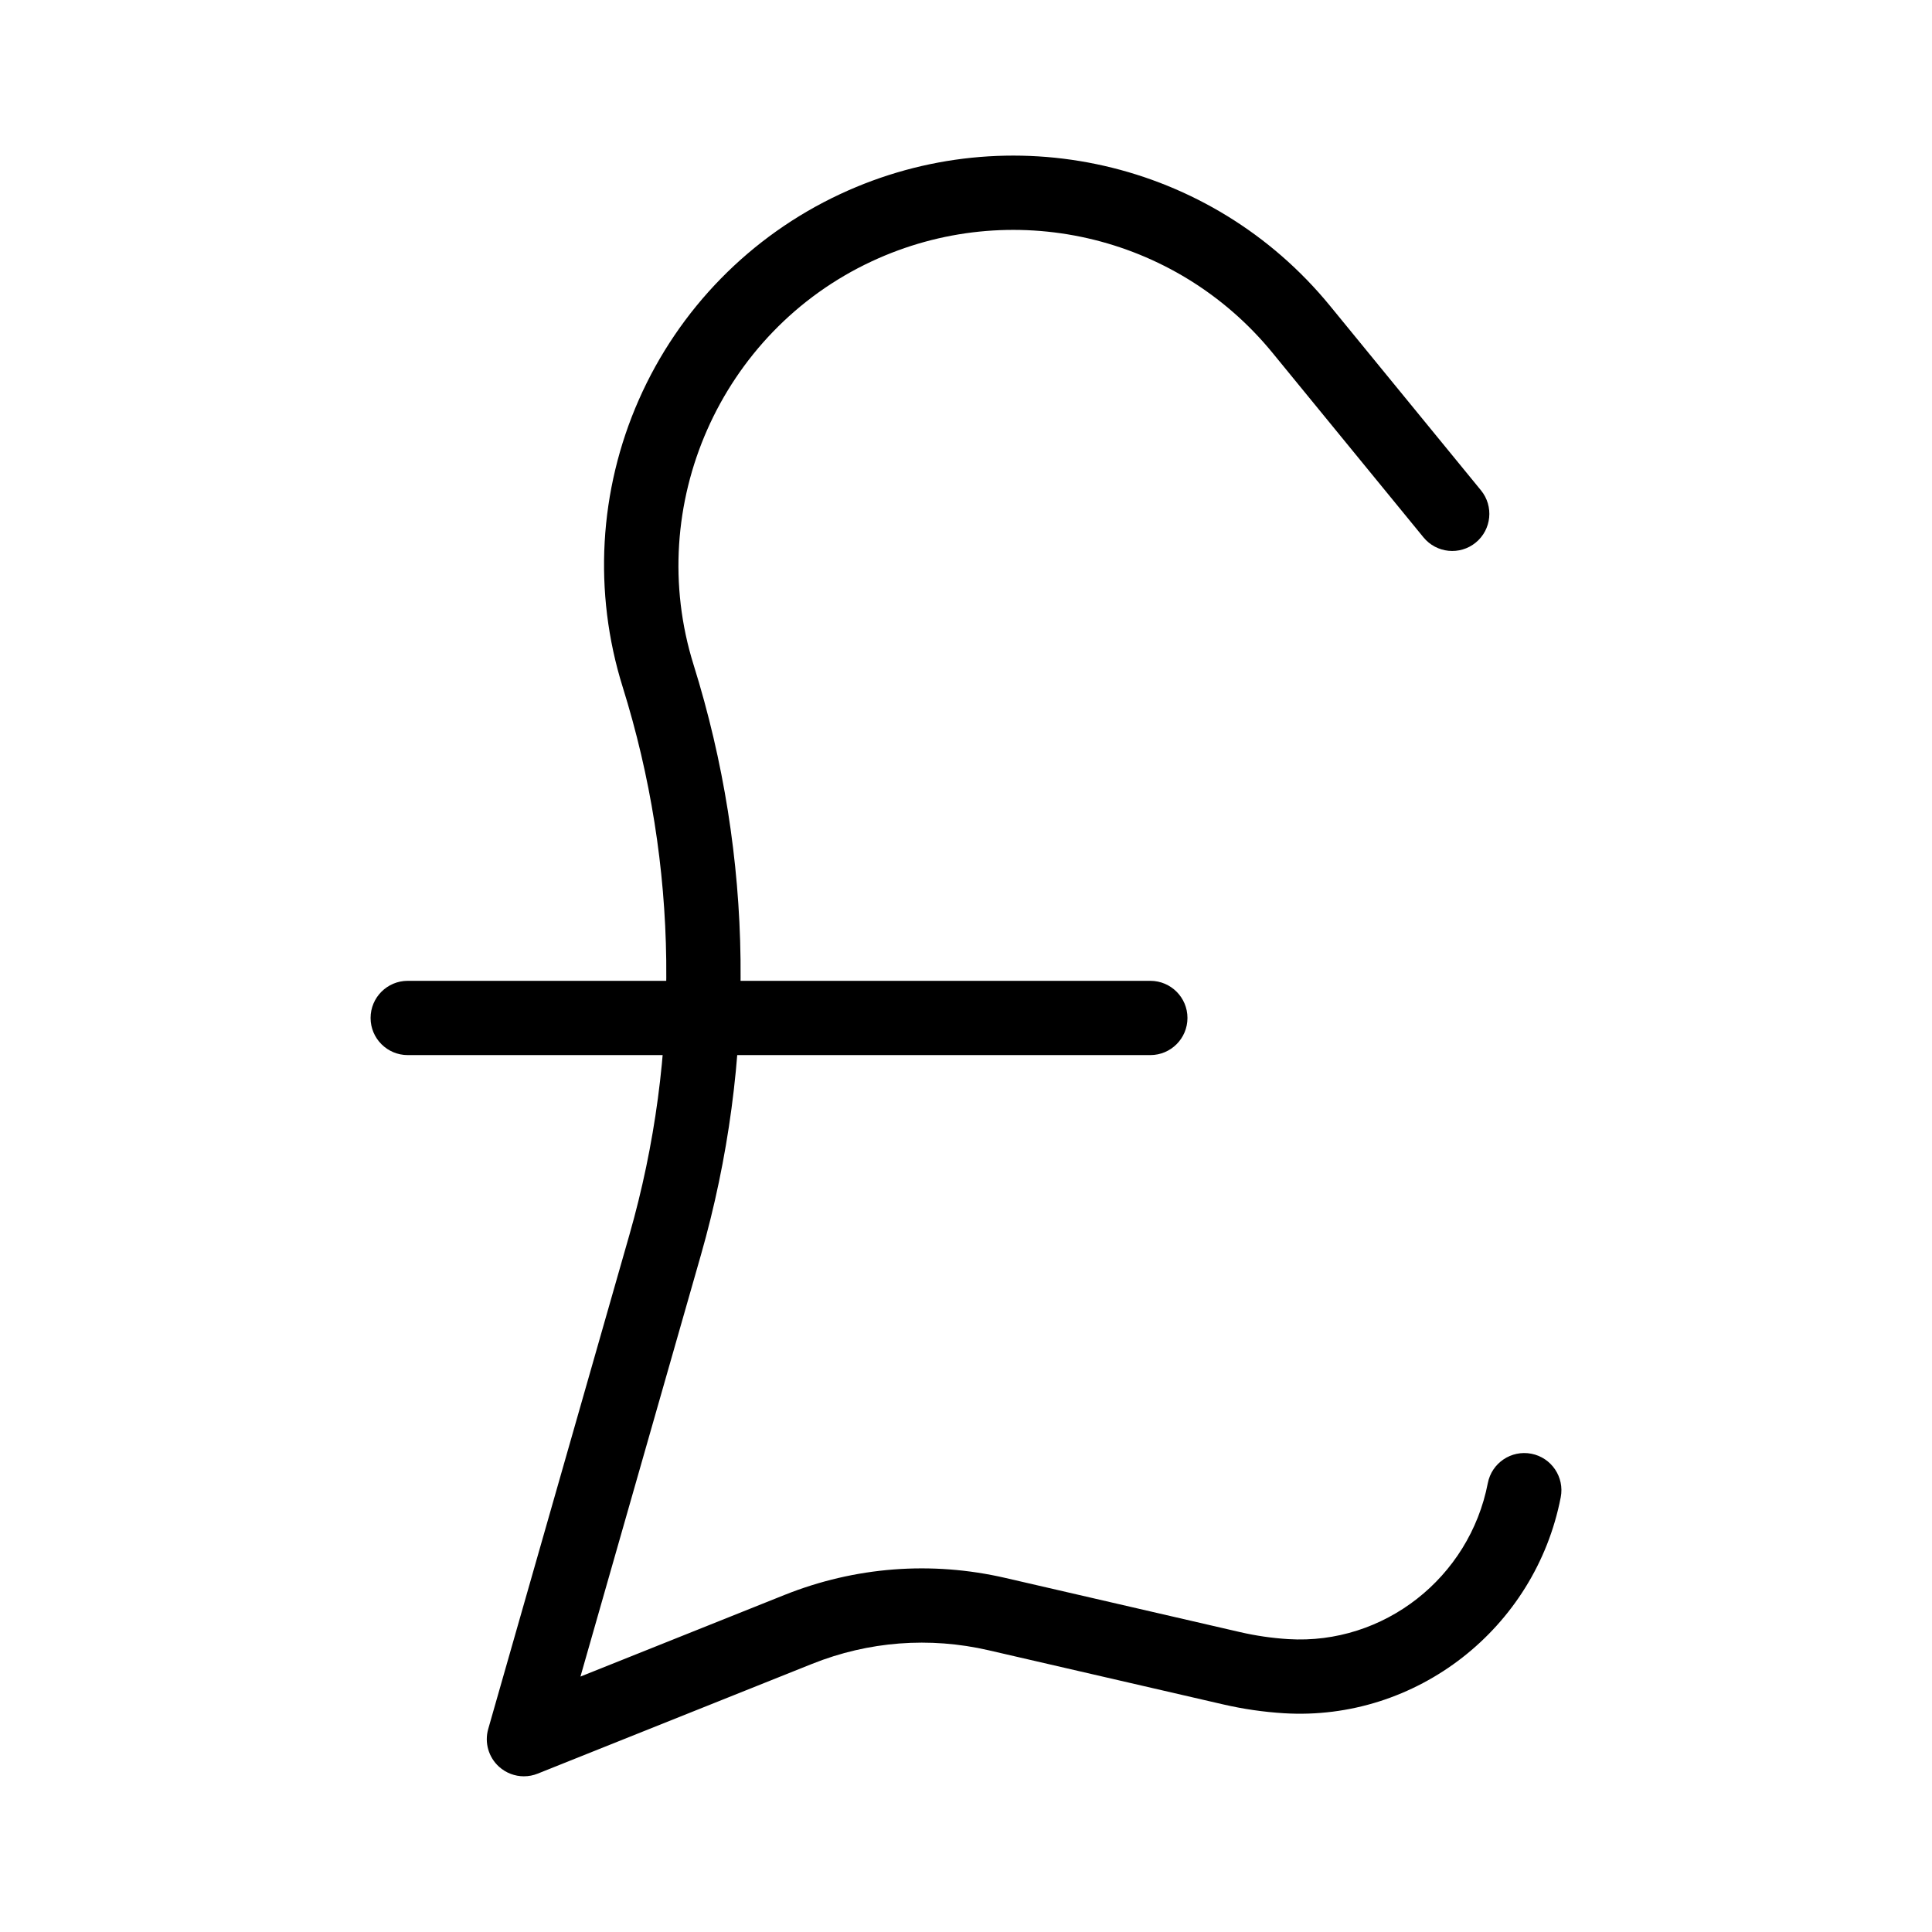 <?xml version="1.0" encoding="UTF-8"?>
<!-- The Best Svg Icon site in the world: iconSvg.co, Visit us! https://iconsvg.co -->
<svg fill="#000000" width="800px" height="800px" version="1.1" viewBox="144 144 512 512" xmlns="http://www.w3.org/2000/svg">
 <g>
  <path d="m282.85 614.74c-2.394 0-4.754-0.875-6.598-2.535-2.785-2.516-3.898-6.398-2.867-10.008l37.414-130.95c13.621-47.672 13.004-97.879-1.785-145.2-7.832-25.07-6.309-52.105 4.297-76.133 10.605-24.027 29.551-43.375 53.352-54.48 44.984-20.992 98.352-8.82 129.79 29.598l40.016 48.91c3.441 4.207 2.82 10.406-1.383 13.848-4.203 3.441-10.406 2.82-13.848-1.383l-40.016-48.91c-25.73-31.445-69.414-41.41-106.23-24.227-40.098 18.711-60.383 64.672-47.184 106.91 15.938 50.996 16.602 105.11 1.922 156.48l-31.902 111.65 54.098-21.641c18.672-7.465 38.895-9.023 58.484-4.504l62.215 14.359c4.195 0.969 8.5 1.594 12.801 1.859 25.266 1.555 47.992-16.215 52.863-41.344 1.035-5.336 6.199-8.816 11.535-7.789 5.336 1.035 8.82 6.199 7.789 11.535-6.746 34.797-38.293 59.395-73.398 57.238-5.379-0.332-10.766-1.117-16.012-2.328l-62.215-14.359c-15.66-3.613-31.824-2.371-46.75 3.598l-72.727 29.09c-1.184 0.48-2.422 0.711-3.652 0.711z"/>
  <path d="m448.85 423.61h-196.8c-5.434 0-9.84-4.406-9.84-9.84 0-5.434 4.406-9.84 9.84-9.84h196.8c5.434 0 9.84 4.406 9.84 9.84 0 5.434-4.406 9.84-9.84 9.84z"/>
 </g>
</svg>
